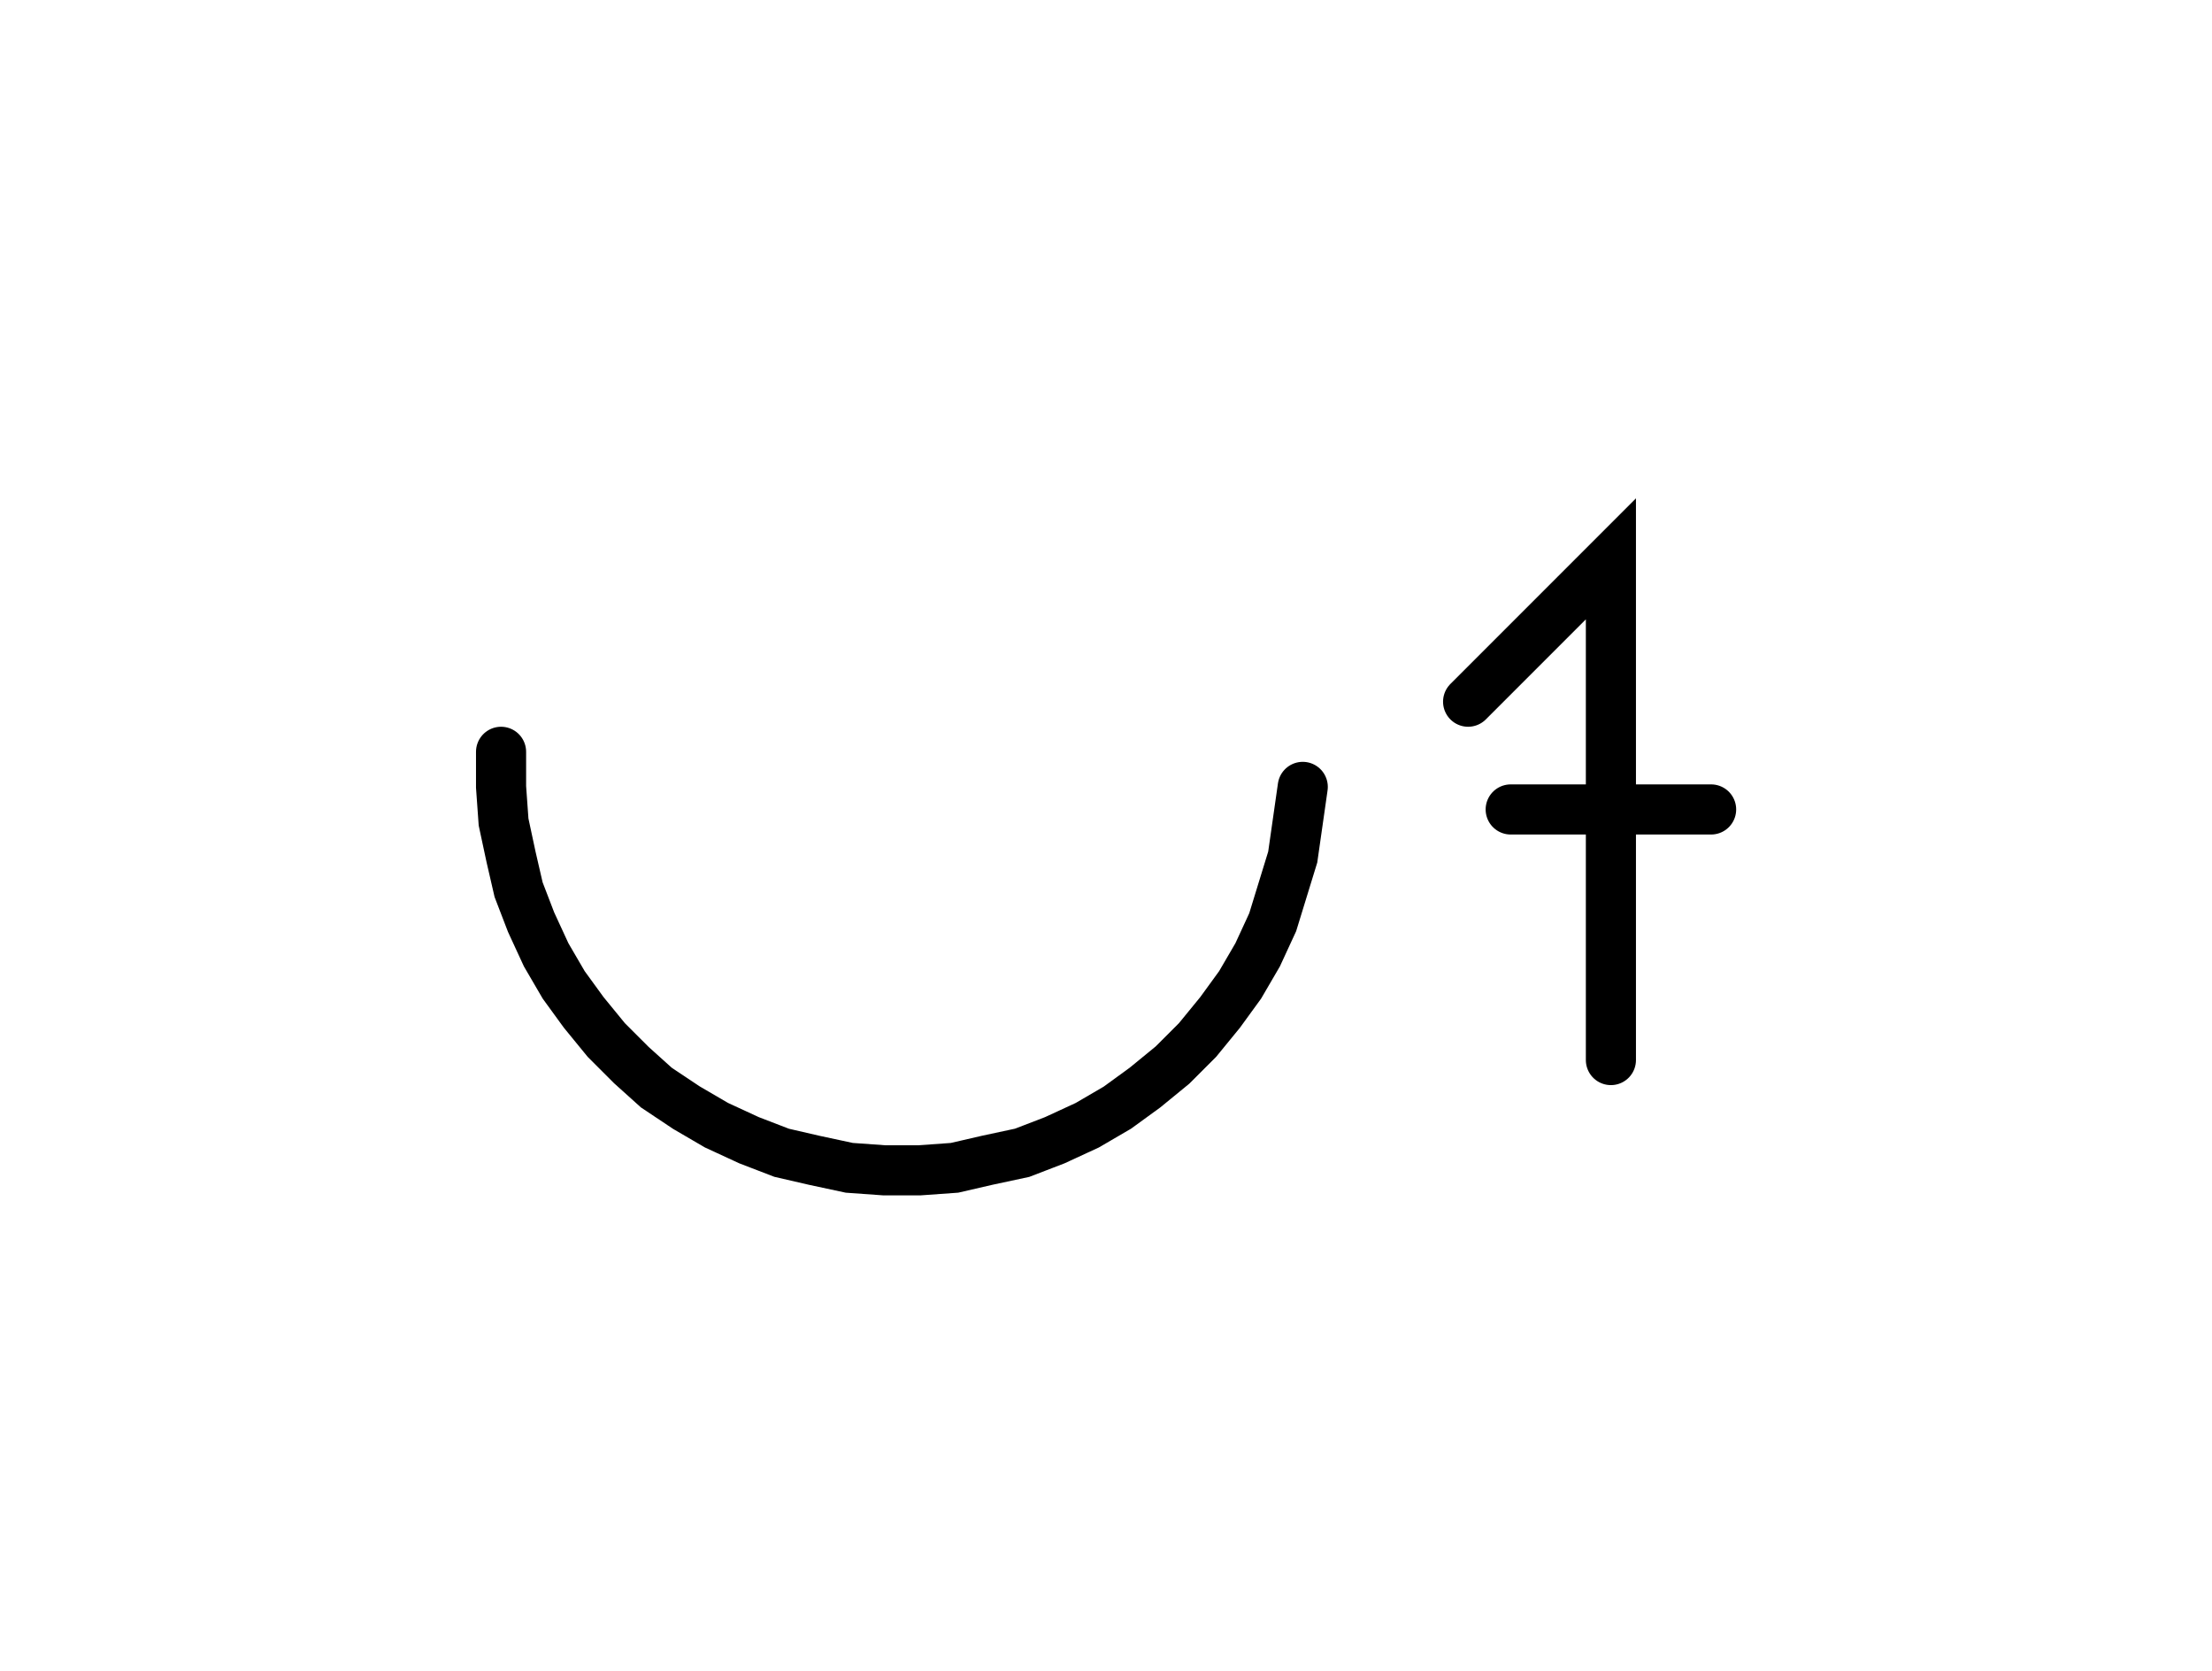 <svg xmlns="http://www.w3.org/2000/svg" width="88.293" height="66.683" style="fill:none; stroke-linecap:round;">
    <rect width="100%" height="100%" fill="#FFFFFF" />
<path stroke="#000000" stroke-width="2" d="M 75,75" />
<path stroke="#000000" stroke-width="2" d="M 20,30 20,31.4 20.1,32.8 20.4,34.2 20.7,35.5 21.2,36.8 21.8,38.1 22.5,39.3 23.3,40.4 24.2,41.5 25.2,42.5 26.2,43.4 27.4,44.2 28.6,44.9 29.9,45.5 31.2,46 32.5,46.3 33.9,46.6 35.3,46.7 36.7,46.7 38.1,46.6 39.4,46.3 40.8,46 42.1,45.5 43.4,44.9 44.6,44.2 45.7,43.4 46.8,42.5 47.8,41.5 48.7,40.4 49.5,39.3 50.2,38.1 50.8,36.8 51.2,35.5 51.6,34.2 51.8,32.8 52,31.4" />
<path stroke="#000000" stroke-width="2" d="M 58.6,70" />
<path stroke="#000000" stroke-width="2" d="M 58.6,28 64.3,22.3 64.3,42.3" />
<path stroke="#000000" stroke-width="2" d="M 64.3,32.3" />
<path stroke="#000000" stroke-width="2" d="M 60.3,32.3 68.3,32.3" />
</svg>